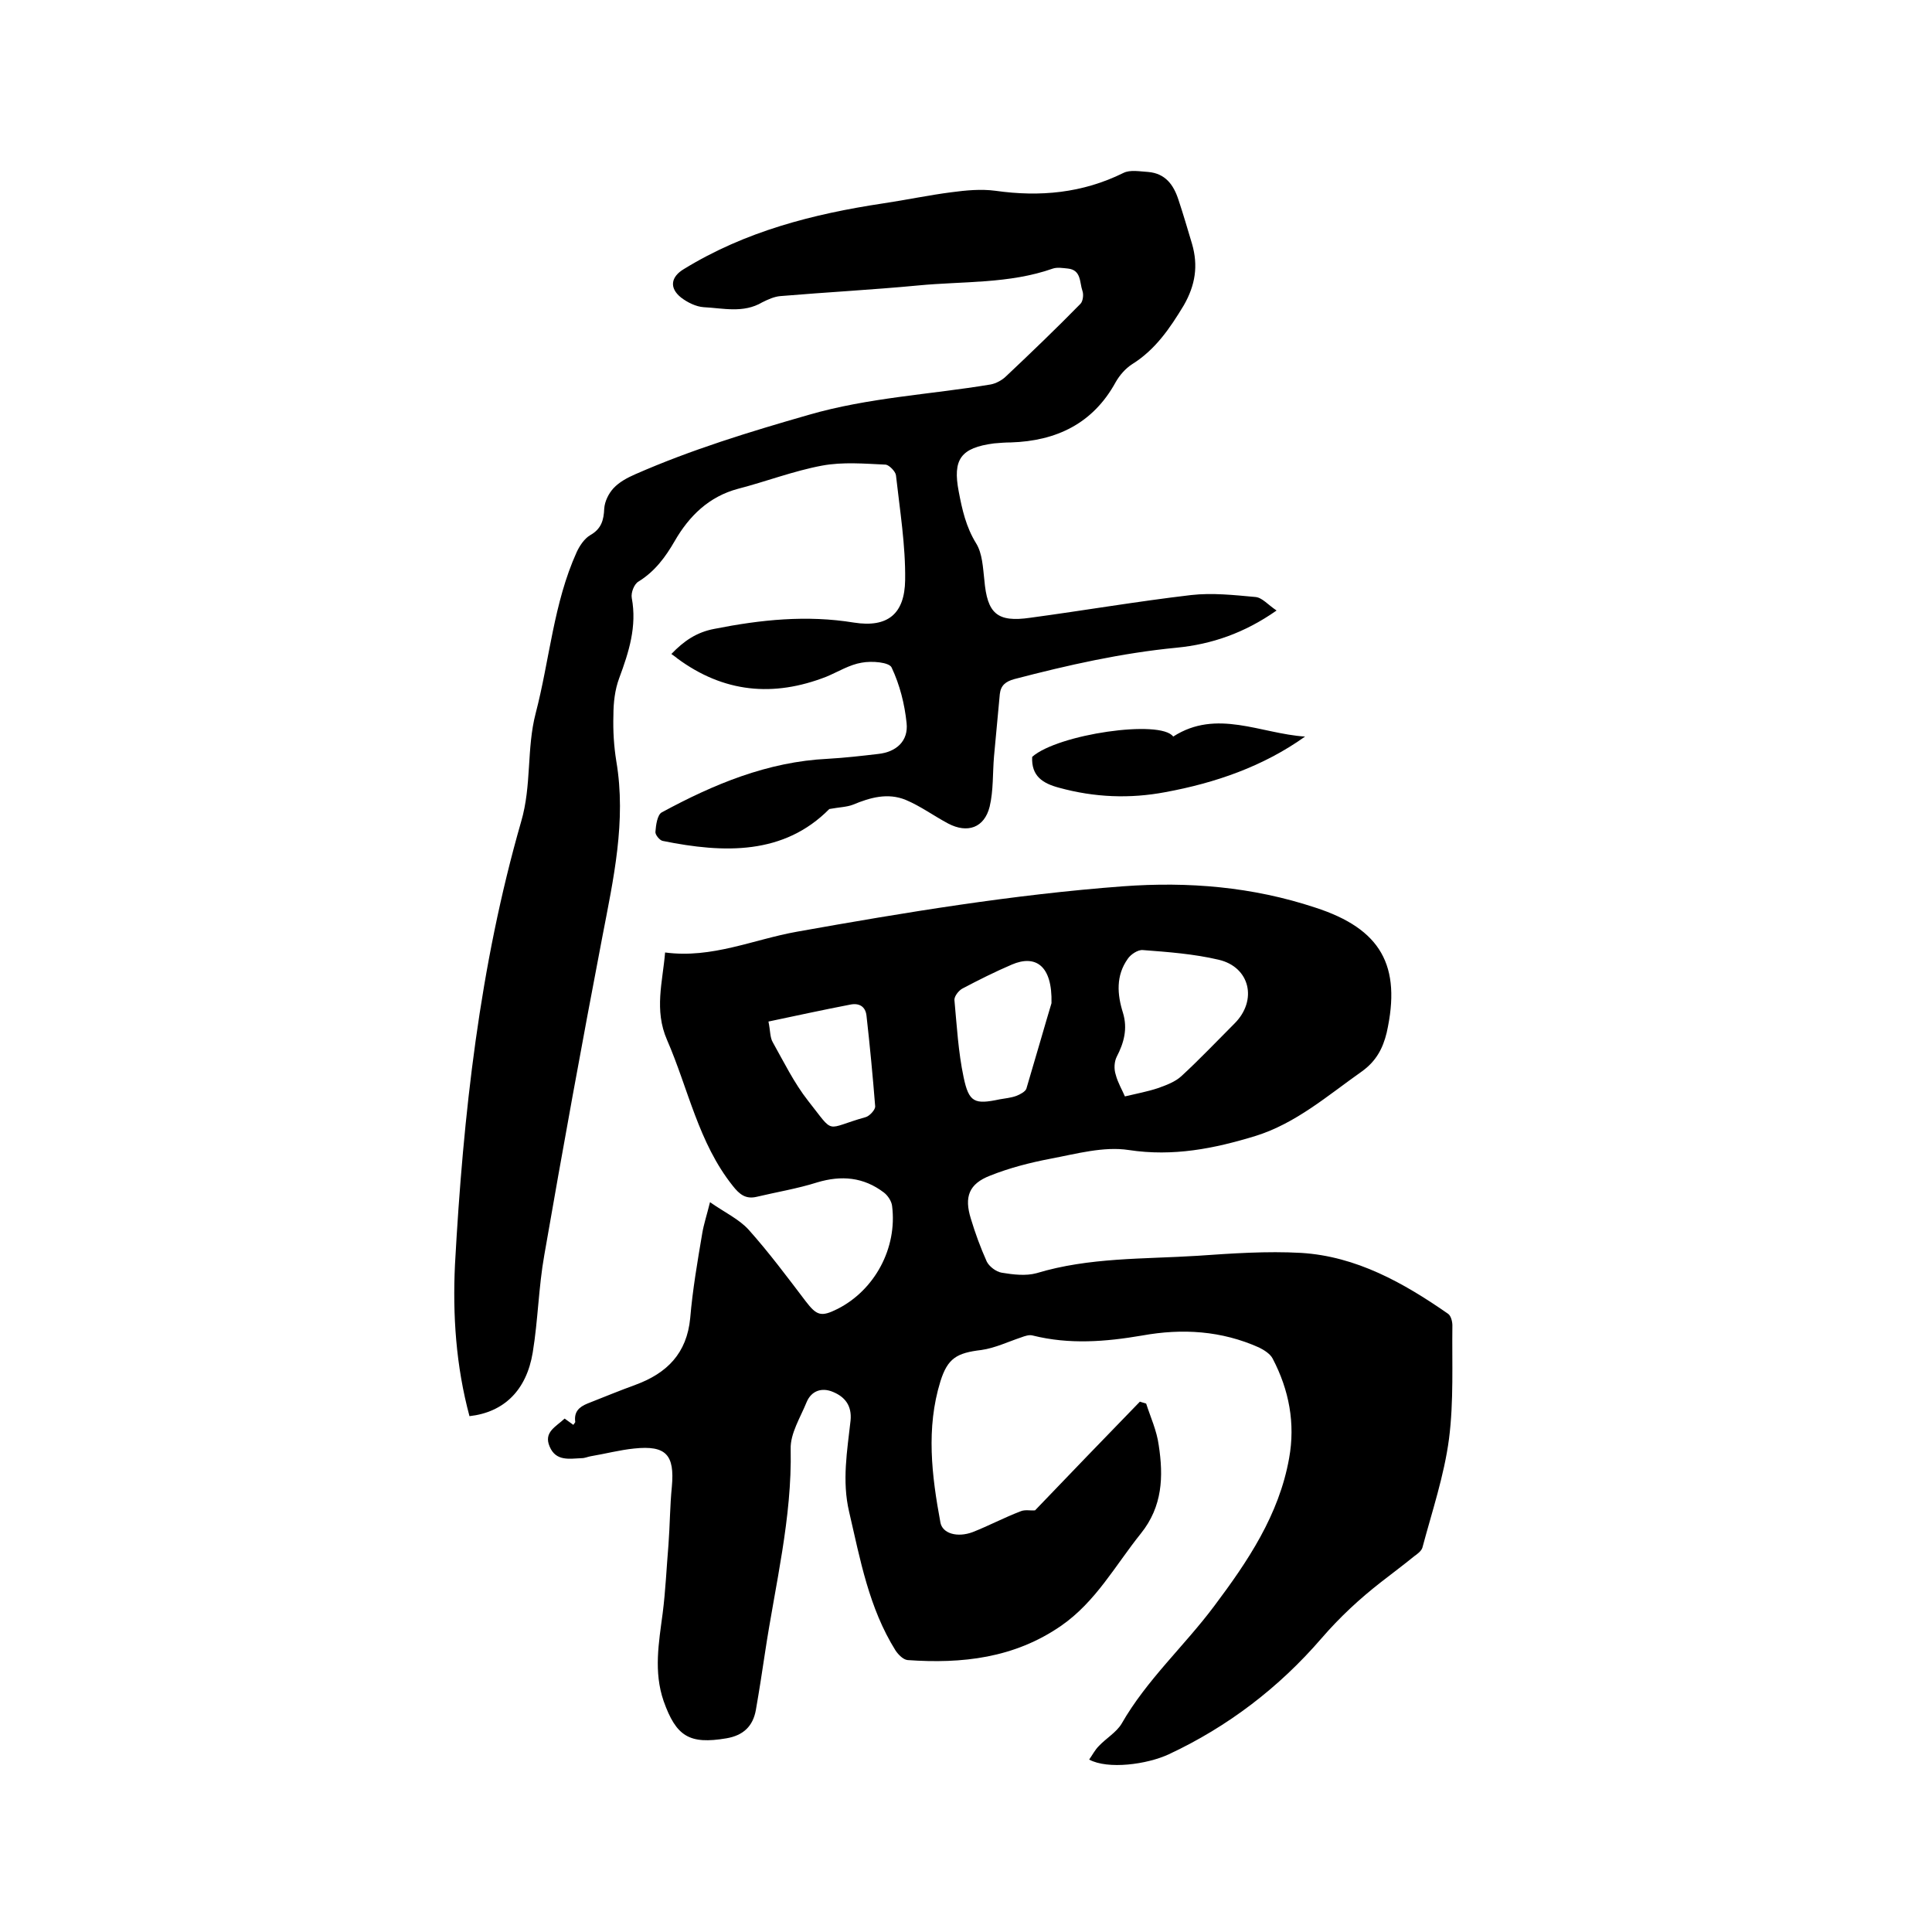 <svg enable-background="new 0 0 400 400" viewBox="0 0 400 400" xmlns="http://www.w3.org/2000/svg"><path d="m225.5 364.3c.7-1 1.2-2 2-2.8 1.5-1.6 3.6-2.8 4.7-4.6 5.2-9.1 13-16.1 19.2-24.4 6.9-9.2 13.4-18.8 15.5-30.6 1.3-7.2 0-14.1-3.4-20.6-.5-1-1.8-1.8-2.8-2.3-7.8-3.5-15.9-4-24.2-2.5-7.6 1.3-15.1 1.9-22.7 0-.7-.2-1.6.1-2.4.4-2.7.9-5.4 2.2-8.2 2.6-5.1.6-7 1.7-8.5 6.5-3 9.7-1.8 19.5 0 29.2.4 2.3 3.5 3.2 6.7 2 3.3-1.3 6.5-3 9.9-4.3.9-.4 2.1-.1 3-.2 7.1-7.4 14.4-15 21.7-22.5.4.1.9.3 1.3.4.9 2.8 2.2 5.6 2.6 8.6 1 6.5.8 12.7-3.7 18.3-5.3 6.6-9.3 14.1-16.5 19.1-9.7 6.7-20.5 7.9-31.8 7.1-.9-.1-1.9-1.1-2.5-2-5.5-8.8-7.3-18.8-9.6-28.7-1.5-6.4-.4-12.6.3-18.9.3-3.1-1.2-4.9-3.6-5.9-2.3-1-4.5-.3-5.5 2.1-1.3 3.2-3.4 6.5-3.3 9.7.3 14.3-3.2 28.1-5.3 42.1-.6 4-1.2 7.9-1.9 11.9-.6 3.4-2.6 5.3-6.1 5.9-7.7 1.3-10.4-.4-13-7.7-2.1-6.1-1-12.1-.2-18.2.6-4.7.8-9.5 1.2-14.2.3-4 .3-8 .7-12 .6-6.6-1.2-8.6-7.8-7.9-3 .3-6 1.1-9 1.6-.6.1-1.2.4-1.9.4-2.5.1-5.3.7-6.6-2.4-1.3-3 1.3-4.1 3.1-5.8.6.4 1.2.9 1.8 1.3.2-.3.4-.5.4-.6-.3-2.1.8-3.1 2.5-3.8 3.3-1.3 6.7-2.7 10-3.9 6.5-2.4 10.6-6.5 11.3-13.8.5-5.9 1.5-11.7 2.5-17.6.3-1.8.9-3.6 1.6-6.4 3 2.1 6 3.5 8 5.7 4.2 4.7 8 9.8 11.8 14.8 2.3 3 3.2 3.3 6.6 1.6 7.7-3.9 12.4-12.6 11.3-21.3-.1-1-.9-2.2-1.7-2.8-4.2-3.2-8.8-3.6-13.8-2.1-4.1 1.3-8.4 2-12.6 3-2.2.5-3.5-.5-4.9-2.3-7.1-8.9-9.2-20.1-13.6-30.2-2.7-6.2-.9-12-.4-18.1 9.7 1.3 18.3-2.7 27.3-4.3 22.4-4 44.8-7.7 67.5-9.4 13.6-1 26.8.1 39.8 4.4 13.6 4.4 17.9 12 14.8 25.9-.8 3.3-2.2 5.9-5.1 8-7.1 5-13.7 10.8-22.1 13.4-8.5 2.6-17 4.3-26.2 2.9-5.2-.8-10.9.8-16.2 1.8-4.2.8-8.5 1.9-12.5 3.5-4.4 1.7-5.4 4.4-4 8.9.9 3 2 6 3.3 8.9.5 1 1.9 2.1 3.1 2.3 2.4.4 5 .7 7.2.1 10.9-3.3 22.2-2.9 33.3-3.6 7.2-.5 14.4-1 21.5-.6 11.4.7 21.2 6.2 30.4 12.6.6.4.9 1.6.9 2.4-.1 7.8.3 15.7-.7 23.5-1 7.6-3.5 15-5.5 22.5-.2.7-1 1.3-1.7 1.8-2.2 1.8-4.5 3.5-6.8 5.3-4.5 3.5-8.6 7.3-12.4 11.7-8.8 10.2-19.4 18.3-31.6 24-4.5 2.1-12.6 3.2-16.5 1.1zm7.4-137.3c2.5-.6 4.7-1 6.8-1.7 1.7-.6 3.6-1.3 4.9-2.5 3.8-3.5 7.4-7.3 11-10.9 4.8-4.8 3.2-11.7-3.3-13.2-5.1-1.2-10.4-1.6-15.7-2-1-.1-2.5.9-3.1 1.8-2.5 3.5-2.2 7.4-1 11.2 1 3.3.2 6.2-1.3 9.1-.5 1-.6 2.5-.2 3.7.4 1.6 1.4 3.3 1.9 4.5zm-15.2-19.3c.2-7.8-3.3-10.1-8.2-8-3.5 1.5-6.9 3.2-10.3 5-.7.4-1.6 1.5-1.6 2.3.5 5.4.8 10.8 1.9 16 1.1 5.3 2.3 5.7 7.5 4.6 1.1-.2 2.3-.3 3.4-.7.8-.3 1.9-.9 2.1-1.5 2-6.7 3.9-13.4 5.2-17.7zm-58.6 3.8c.4 1.9.3 3.3.9 4.3 2.3 4.1 4.4 8.4 7.3 12.1 5.7 7.2 3.3 5.8 11.9 3.4.8-.2 2-1.5 2-2.2-.5-6.3-1.1-12.6-1.8-18.8-.2-1.9-1.5-2.7-3.4-2.3-5.7 1.1-11.2 2.3-16.9 3.5z"/><path d="m97.2 293.2c-2.8-10.4-3.5-20.9-3-31.4 1.7-31 5.1-61.8 13.7-91.7 2.2-7.5 1.1-15.1 3-22.4 2.9-11.1 3.7-22.8 8.5-33.4.6-1.3 1.6-2.8 2.8-3.5 2.3-1.3 2.8-3.1 2.9-5.5.1-1.5.9-3.1 1.9-4.2 1.2-1.3 2.9-2.2 4.5-2.9 11.6-5.1 23.7-8.8 35.9-12.3 12.4-3.6 25.1-4.2 37.7-6.3 1.1-.2 2.4-.9 3.2-1.7 5.2-4.9 10.4-9.9 15.4-15 .5-.5.7-1.9.4-2.7-.6-1.7-.2-4.3-3-4.6-1-.1-2.2-.3-3.1 0-9.1 3.2-18.6 2.6-27.9 3.5-9.5.9-19 1.4-28.5 2.2-1.3.1-2.6.7-3.8 1.3-3.9 2.3-8.1 1.2-12.1 1-1.6-.1-3.4-1-4.7-2-2.5-2-2.1-4.3.6-5.9 12.7-7.8 26.7-11.4 41.3-13.6 4.7-.7 9.4-1.7 14.1-2.3 3-.4 6.1-.7 9.1-.3 9.2 1.3 18 .5 26.5-3.7 1.4-.7 3.4-.3 5.1-.2 3.6.3 5.3 2.7 6.3 5.8 1 3 1.9 6.1 2.8 9.1 1.3 4.5.7 8.5-1.7 12.7-2.9 4.8-5.9 9.2-10.7 12.2-1.4.9-2.6 2.3-3.4 3.7-4.7 8.6-12.3 12.2-21.7 12.5-1.2 0-2.3.1-3.5.2-6.9.9-8.6 3.3-7.3 10 .7 3.7 1.5 7.3 3.6 10.7 1.3 2.1 1.4 5 1.7 7.6.6 6.9 2.6 8.8 9.5 7.8 11.1-1.5 22.2-3.4 33.3-4.7 4.4-.5 8.9 0 13.3.4 1.4.1 2.6 1.6 4.4 2.8-6.7 4.7-13.5 7-20.7 7.7-11.4 1.1-22.5 3.6-33.6 6.5-1.8.5-2.8 1.3-3 3.1-.4 4.3-.8 8.6-1.2 12.9-.3 3.5-.1 7-.9 10.4-1.1 4.4-4.6 5.6-8.6 3.5-3-1.6-5.7-3.6-8.8-4.9-3.7-1.5-7.3-.5-10.9 1-1.3.5-2.7.5-4.9.9-9.4 9.5-21.7 9.2-34.5 6.6-.6-.1-1.6-1.3-1.5-1.9.1-1.4.4-3.5 1.3-4 10.7-5.8 21.9-10.5 34.4-11.1 3.5-.2 7-.6 10.4-1 3.8-.4 6.3-2.7 5.9-6.4-.4-3.9-1.4-7.9-3.1-11.5-.5-1.1-4.1-1.4-6.2-1-2.5.4-4.9 1.9-7.3 2.9-11 4.3-21.3 3.3-30.9-3.8-.3-.3-.7-.5-1.2-.9 2.6-2.7 5.2-4.5 8.9-5.2 9.6-1.9 19.1-2.9 28.9-1.3 7 1.1 10.5-1.8 10.6-8.8.1-7.2-1.1-14.5-1.9-21.7-.1-.8-1.4-2.1-2.1-2.2-4.4-.2-8.9-.6-13.2.2-5.9 1.1-11.6 3.3-17.4 4.8-6 1.6-10.1 5.6-13.1 10.8-1.9 3.3-4.1 6.3-7.5 8.4-.9.5-1.6 2.3-1.4 3.4 1.1 5.9-.6 11.2-2.6 16.6-.9 2.4-1.2 5.1-1.2 7.7-.1 3.2.1 6.4.6 9.5 2.1 12.4-.6 24.4-2.9 36.4-4.2 21.9-8.2 43.9-12 65.8-1.2 6.7-1.3 13.5-2.4 20.2-1.3 7.9-6 12.4-13.1 13.2z"/><path d="m270.2 152.5c-8.7 6.2-18.6 9.6-28.9 11.5-7.4 1.4-14.7 1.1-22-.9-3.4-.9-5.8-2.4-5.6-6.4 5.3-4.7 26.6-7.8 29.2-4.2 9-5.8 18.1-.6 27.3 0z"/></svg>